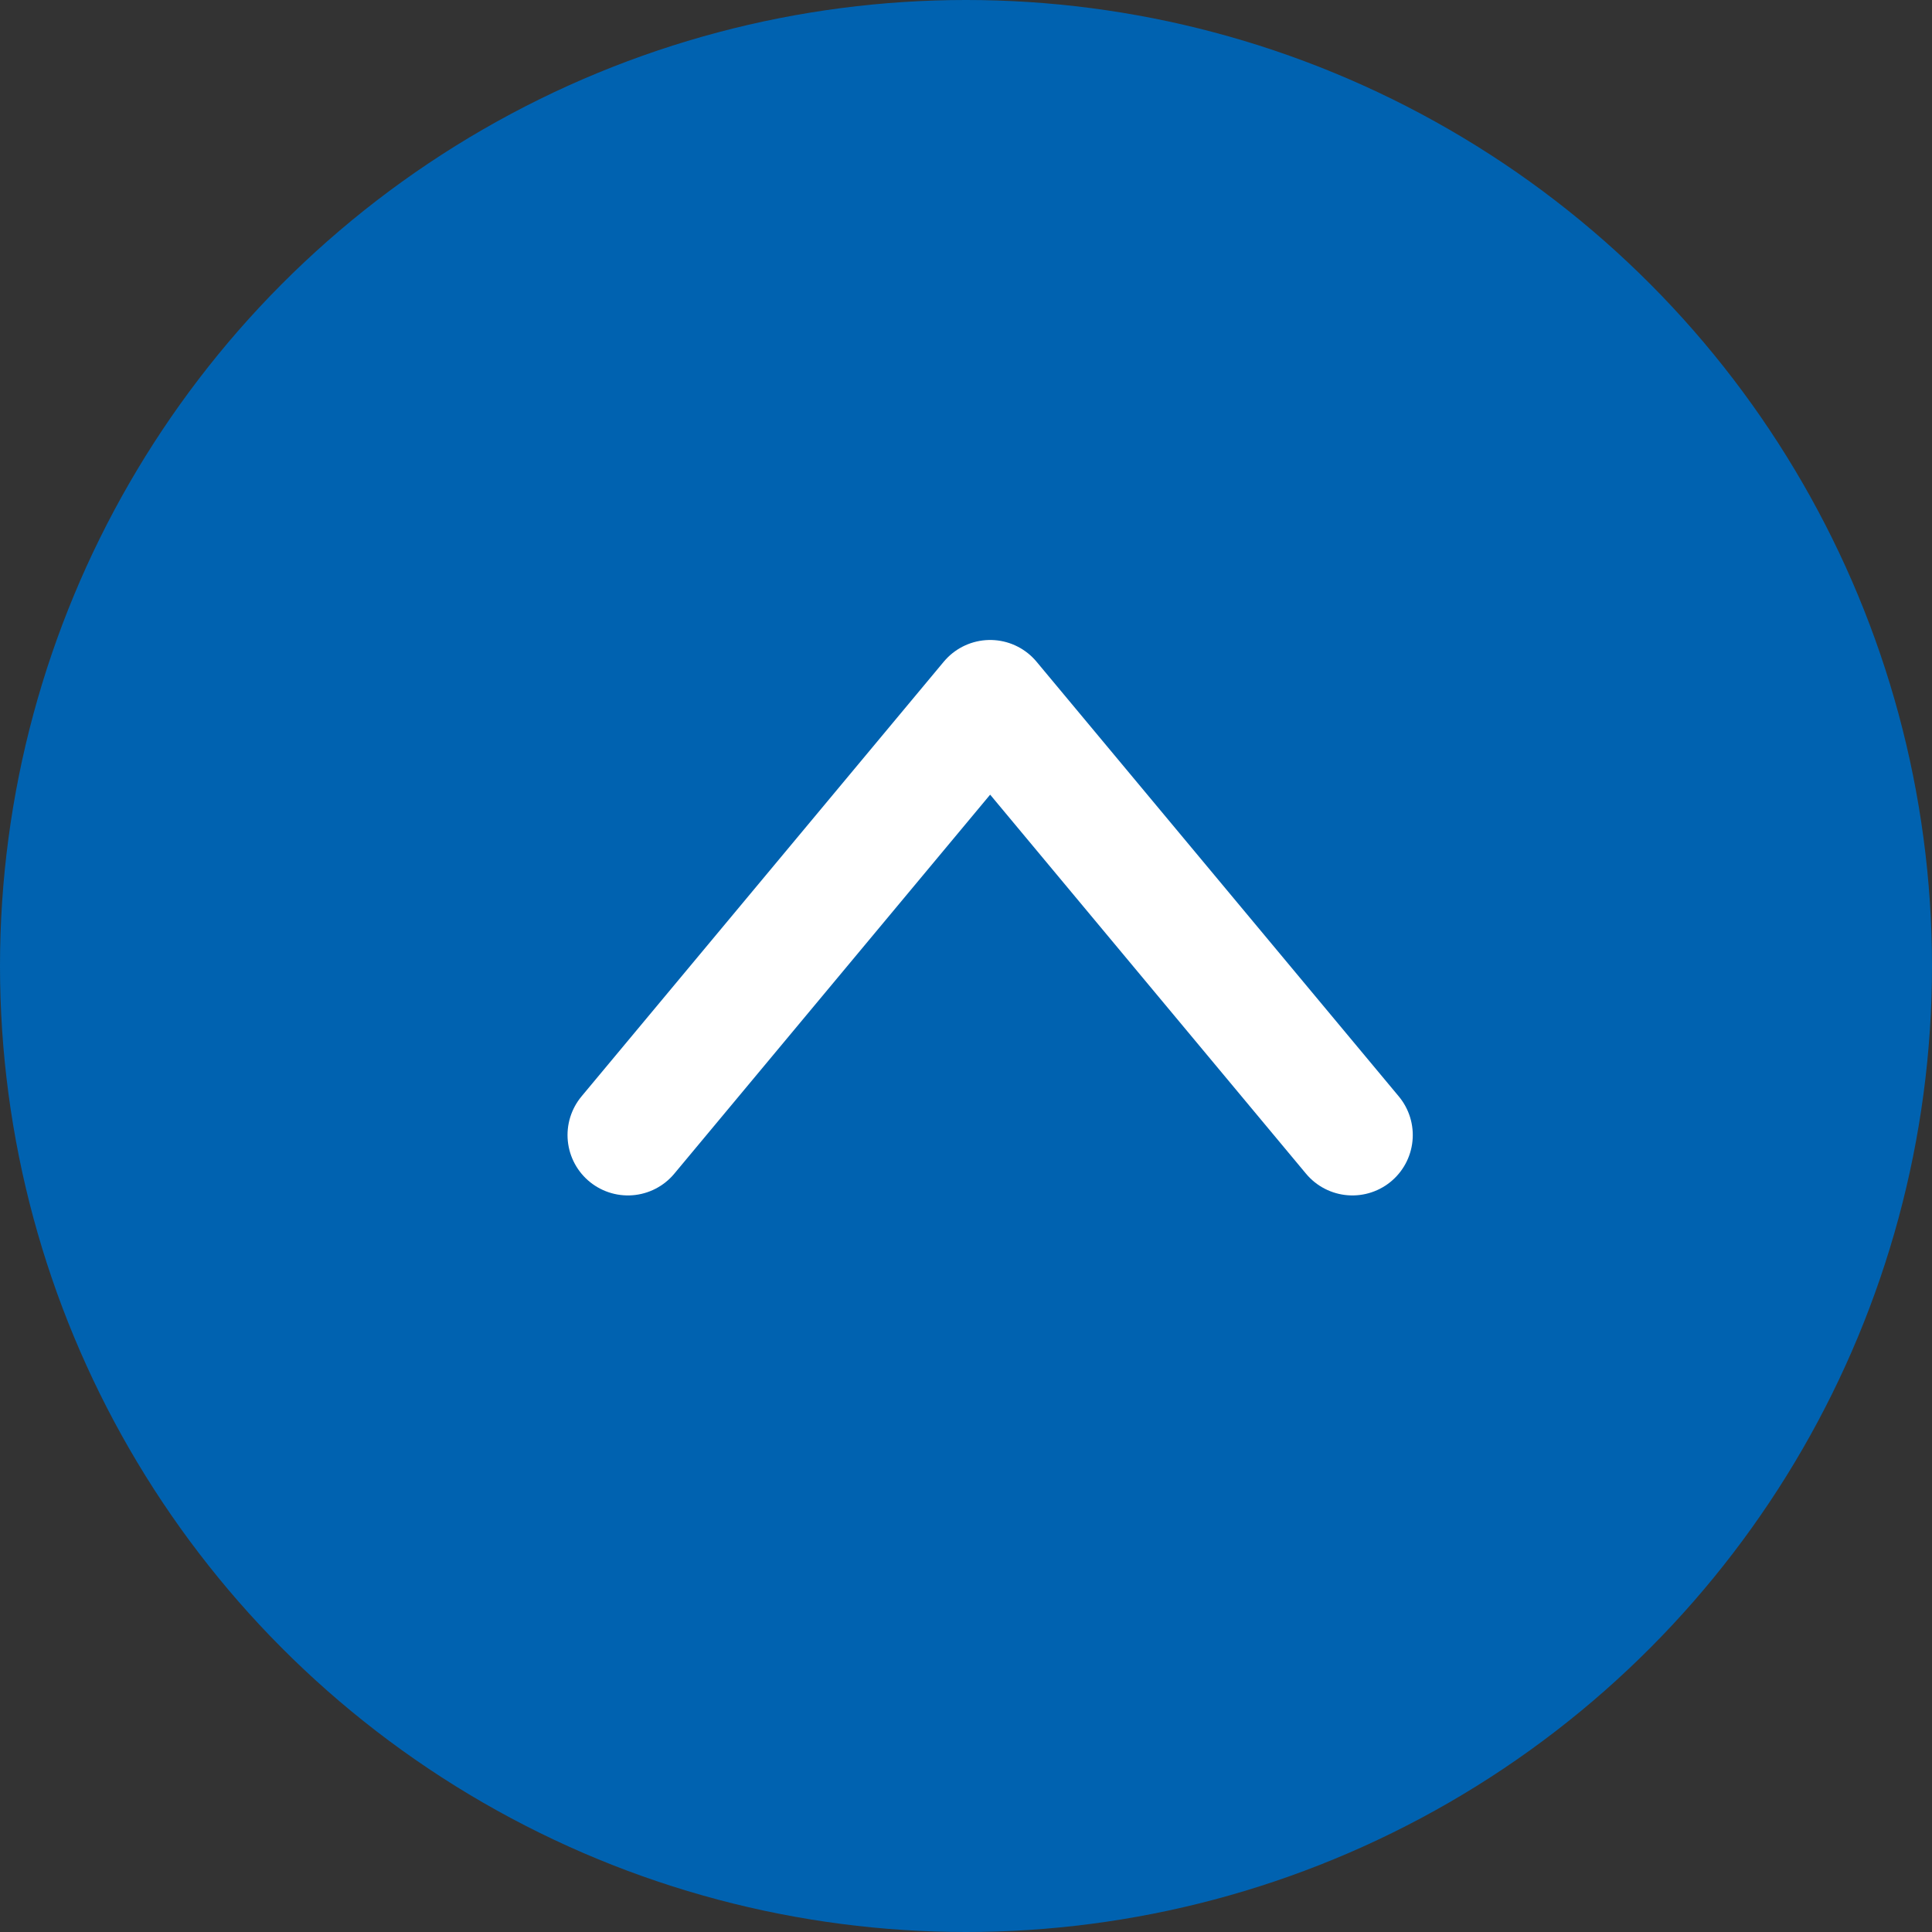 <?xml version="1.0" encoding="UTF-8"?>
<svg id="_レイヤー_2" data-name="レイヤー 2" xmlns="http://www.w3.org/2000/svg" viewBox="0 0 80 80">
  <rect x="0" y="0" width="80" height="80" fill="#333333" stroke="none"/>
  <defs>
    <style>
      .cls-1 {
        fill: none;
        stroke: #fff;
        stroke-linecap: round;
        stroke-linejoin: round;
        stroke-width: 5px;
      }

      .cls-2 {
        fill: #0062b0;
      }
    </style>
  </defs>
  <g id="copy">
    <g>
      <circle class="cls-2" cx="40" cy="40" r="40"/>
      <polyline class="cls-1" points="56 47 41 29 26 47"/>
    </g>
  </g>
</svg>